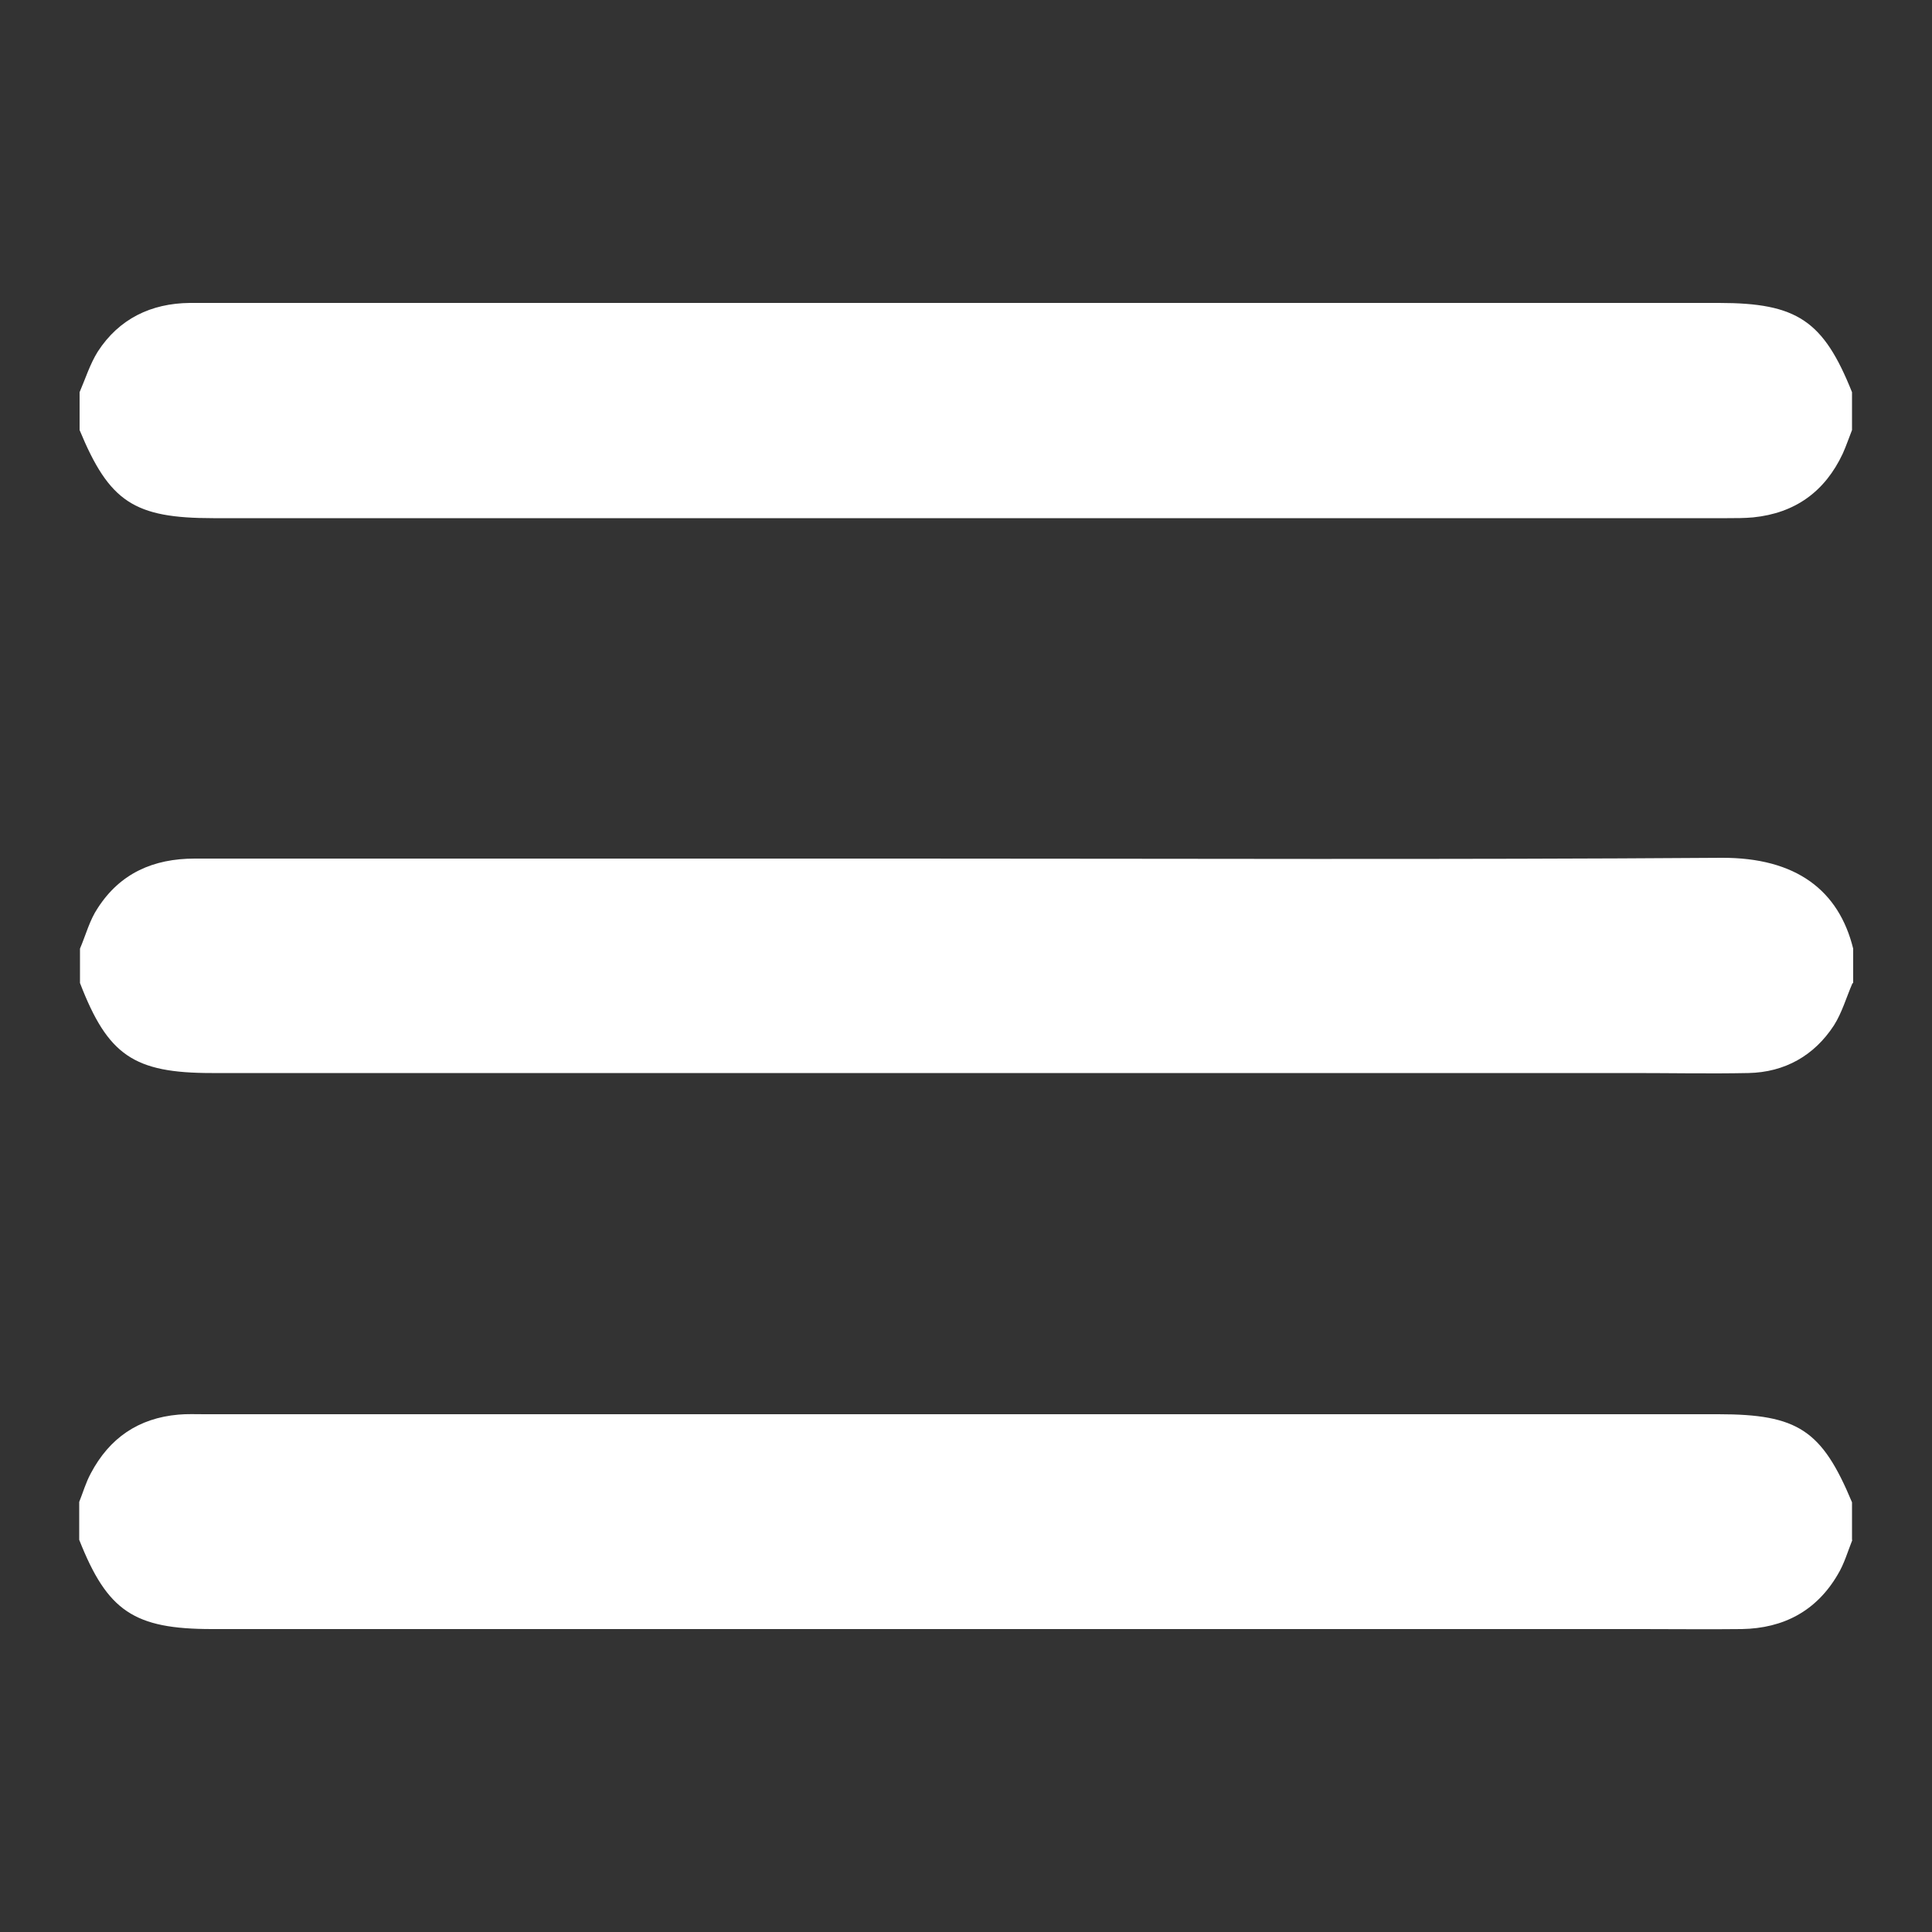 <?xml version="1.0" encoding="UTF-8"?>
<svg id="Header" xmlns="http://www.w3.org/2000/svg" viewBox="0 0 50 50">
    <rect x="0" y="0" width="50" height="50" fill="#333333" stroke="none"/>
    <path fill="#FFF" d="M2.06,10.15c.15-.35,.27-.73,.47-1.05,.55-.85,1.38-1.25,2.38-1.26,1.34,0,2.69,0,4.03,0,11.85,0,23.7,0,35.55,0,2.02,0,2.7,.46,3.44,2.31v.98c-.08,.2-.15,.41-.24,.61-.46,.98-1.23,1.54-2.32,1.65-.22,.02-.45,.02-.67,.02-13.06,0-26.12,0-39.18,0-2.05,0-2.69-.42-3.46-2.28v-.98Z"/>
    <path fill="#FFF" d="M47.94,39.85c-.12,.3-.21,.62-.38,.9-.55,.94-1.4,1.39-2.48,1.41-.87,.01-1.73,0-2.6,0-12.33,0-24.66,0-36.99,0-2.02,0-2.71-.46-3.44-2.31v-.98c.1-.25,.17-.5,.3-.74,.48-.91,1.23-1.43,2.27-1.52,.22-.02,.45-.01,.67-.01,13.06,0,26.12,0,39.18,0,2.06,0,2.68,.41,3.46,2.28v.98Z"/>
    <path fill="#FFF" d="M47.94,25.45c-.16,.37-.27,.76-.48,1.09-.51,.78-1.27,1.21-2.21,1.23-1,.02-2,0-3,0-12.26,0-24.51,0-36.77,0-2.02,0-2.69-.46-3.41-2.33v-.89c.15-.35,.25-.74,.46-1.05,.58-.9,1.44-1.28,2.51-1.28,6.14,0,12.27,0,18.41,0,7.03,0,14.06,.03,21.1-.02,1.94-.01,3.04,.85,3.41,2.35v.89Z"/>
</svg>